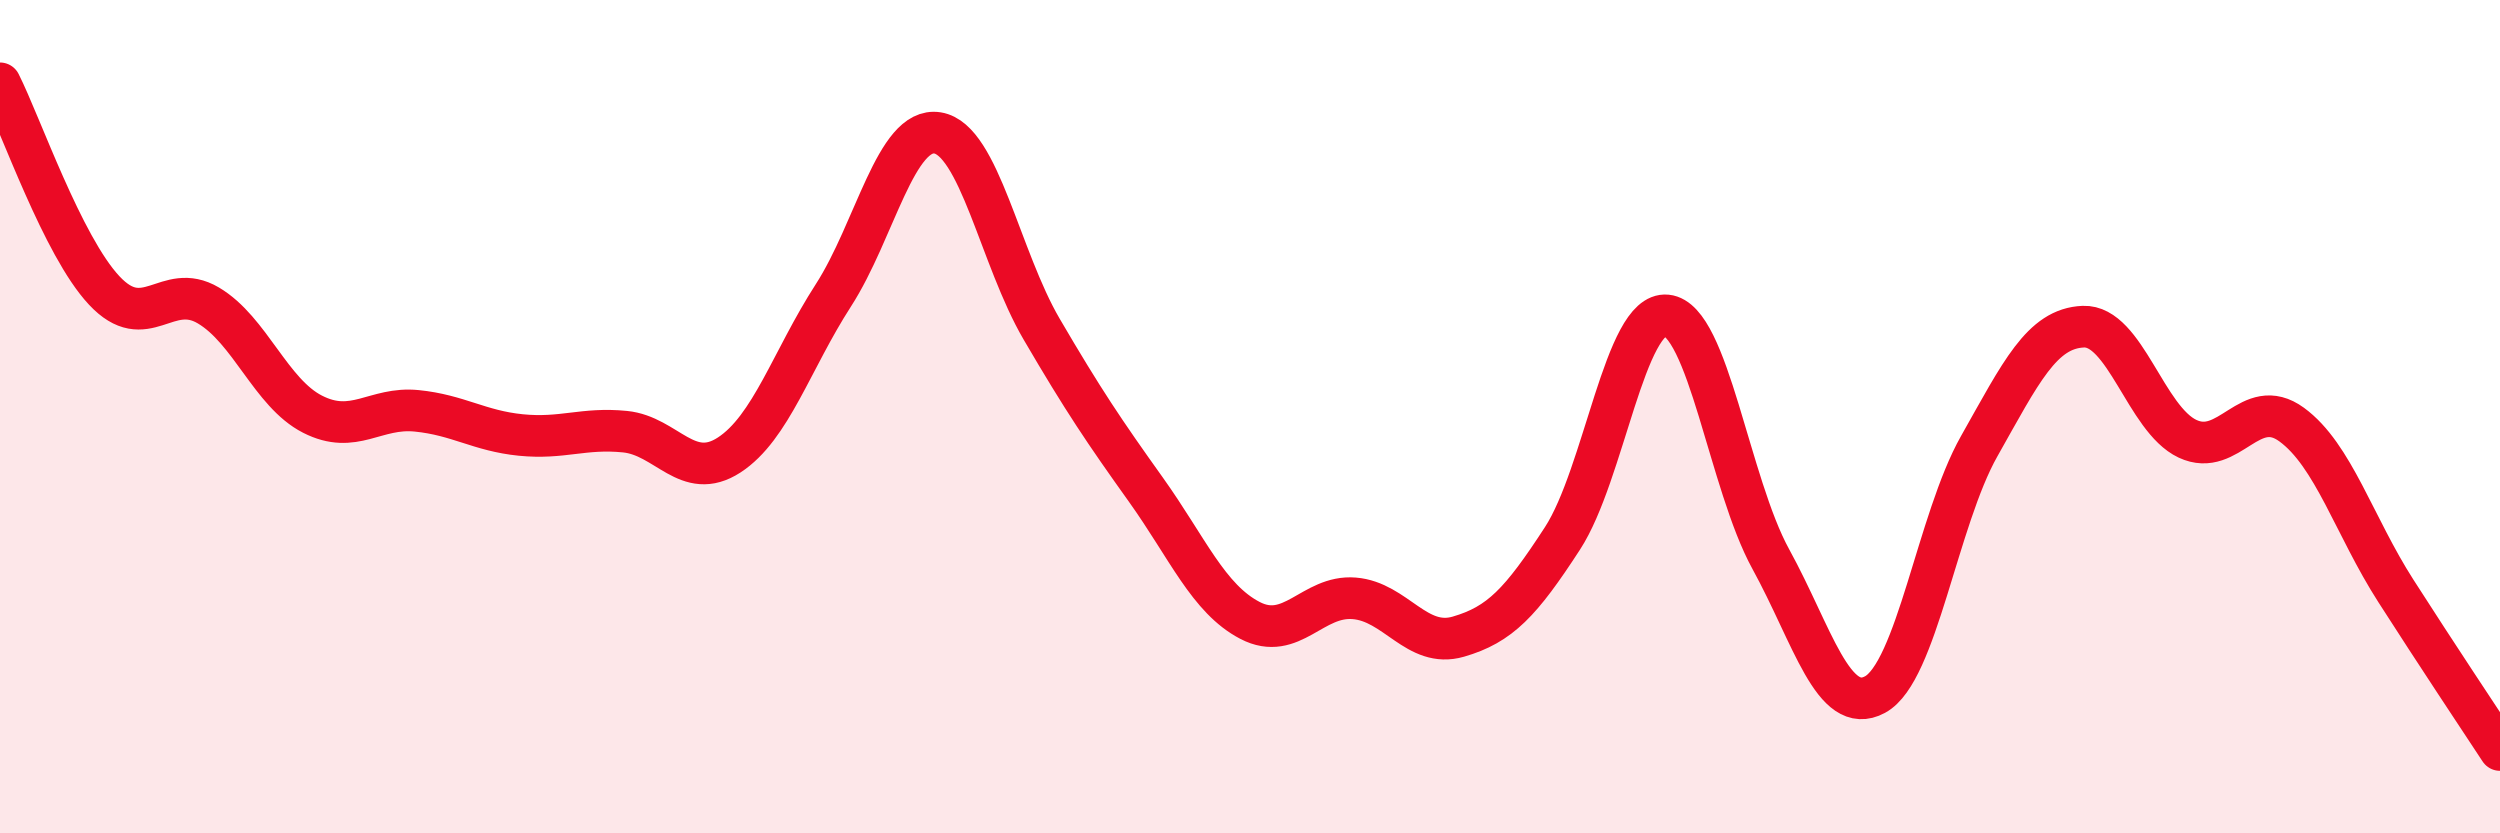 
    <svg width="60" height="20" viewBox="0 0 60 20" xmlns="http://www.w3.org/2000/svg">
      <path
        d="M 0,2 C 0.5,2.99 1.5,5.9 2.5,6.97 C 3.5,8.04 4,6.74 5,7.33 C 6,7.92 6.5,9.43 7.5,9.94 C 8.5,10.45 9,9.76 10,9.86 C 11,9.96 11.5,10.34 12.5,10.44 C 13.5,10.54 14,10.26 15,10.36 C 16,10.46 16.5,11.57 17.5,10.92 C 18.5,10.27 19,8.64 20,7.09 C 21,5.54 21.5,3.03 22.5,3.19 C 23.5,3.35 24,6.19 25,7.9 C 26,9.61 26.5,10.35 27.5,11.75 C 28.5,13.15 29,14.37 30,14.89 C 31,15.41 31.5,14.28 32.5,14.36 C 33.5,14.44 34,15.57 35,15.28 C 36,14.99 36.5,14.46 37.5,12.92 C 38.5,11.38 39,7.47 40,7.57 C 41,7.67 41.5,11.6 42.5,13.42 C 43.5,15.24 44,17.21 45,16.67 C 46,16.13 46.5,12.48 47.5,10.71 C 48.5,8.94 49,7.88 50,7.84 C 51,7.8 51.5,10.06 52.5,10.53 C 53.5,11 54,9.46 55,10.19 C 56,10.92 56.5,12.62 57.5,14.18 C 58.5,15.74 59.5,17.24 60,18L60 20L0 20Z"
        fill="#EB0A25"
        opacity="0.1"
        stroke-linecap="round"
        stroke-linejoin="round"
      />
      <path
        d="M 0,2 C 0.5,2.99 1.5,5.9 2.5,6.97 C 3.5,8.04 4,6.74 5,7.33 C 6,7.92 6.5,9.43 7.5,9.94 C 8.5,10.45 9,9.76 10,9.86 C 11,9.96 11.5,10.34 12.5,10.44 C 13.5,10.54 14,10.26 15,10.36 C 16,10.46 16.5,11.57 17.5,10.92 C 18.5,10.27 19,8.64 20,7.09 C 21,5.54 21.5,3.03 22.5,3.19 C 23.5,3.35 24,6.19 25,7.9 C 26,9.61 26.5,10.35 27.5,11.75 C 28.5,13.15 29,14.37 30,14.89 C 31,15.41 31.5,14.28 32.5,14.36 C 33.5,14.44 34,15.57 35,15.28 C 36,14.99 36.5,14.46 37.5,12.92 C 38.5,11.38 39,7.47 40,7.57 C 41,7.67 41.5,11.6 42.5,13.42 C 43.5,15.24 44,17.21 45,16.67 C 46,16.13 46.5,12.48 47.5,10.71 C 48.5,8.94 49,7.88 50,7.84 C 51,7.8 51.5,10.06 52.5,10.53 C 53.5,11 54,9.46 55,10.19 C 56,10.92 56.5,12.62 57.5,14.18 C 58.5,15.74 59.5,17.24 60,18"
        stroke="#EB0A25"
        stroke-width="1"
        fill="none"
        stroke-linecap="round"
        stroke-linejoin="round"
      />
    </svg>
  
